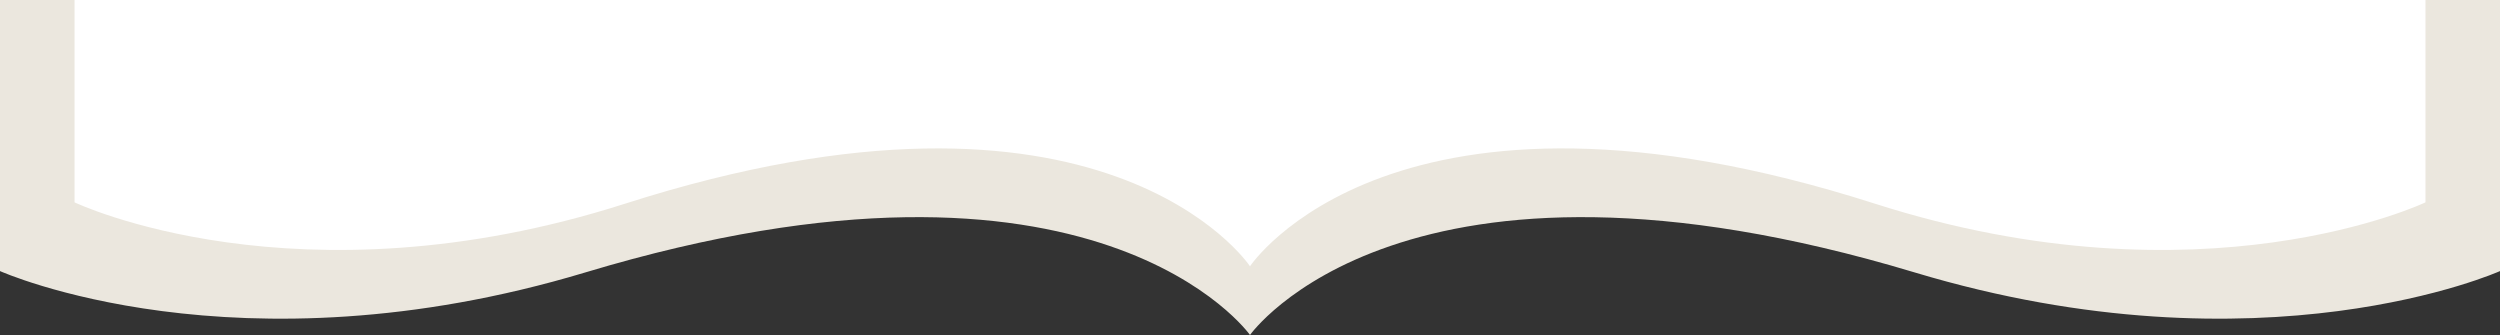 <?xml version="1.0" encoding="UTF-8"?>
<svg id="_레이어_2" data-name="레이어 2" xmlns="http://www.w3.org/2000/svg" viewBox="0 0 1000 134">
  <rect x="0" y="0" width="1000" height="134" fill="#333333" stroke="none"/>
  <defs>
    <style>
      .cls-1 {
        fill: #fff;
      }

      .cls-2 {
        fill: #ebe7de;
      }
    </style>
  </defs>
  <g id="_레이어_1-2" data-name="레이어 1">
    <g>
      <path class="cls-2" d="M1000,0V108.43s-94.65,42.5-234.18,.53c-204.73-61.58-265.82,25.04-265.82,25.04v0s-61.1-86.62-265.83-25.04C94.64,150.93,0,108.43,0,108.43V0H1000Z"/>
      <path class="cls-1" d="M970.19,0V80.94s-89,42.5-220.22,.53c-192.51-61.59-249.97,25.04-249.97,25.04h0c-.79-1.2-58.79-86.2-249.97-25.04-131.21,41.97-220.21-.53-220.21-.53V0H970.19Z"/>
    </g>
  </g>
</svg>